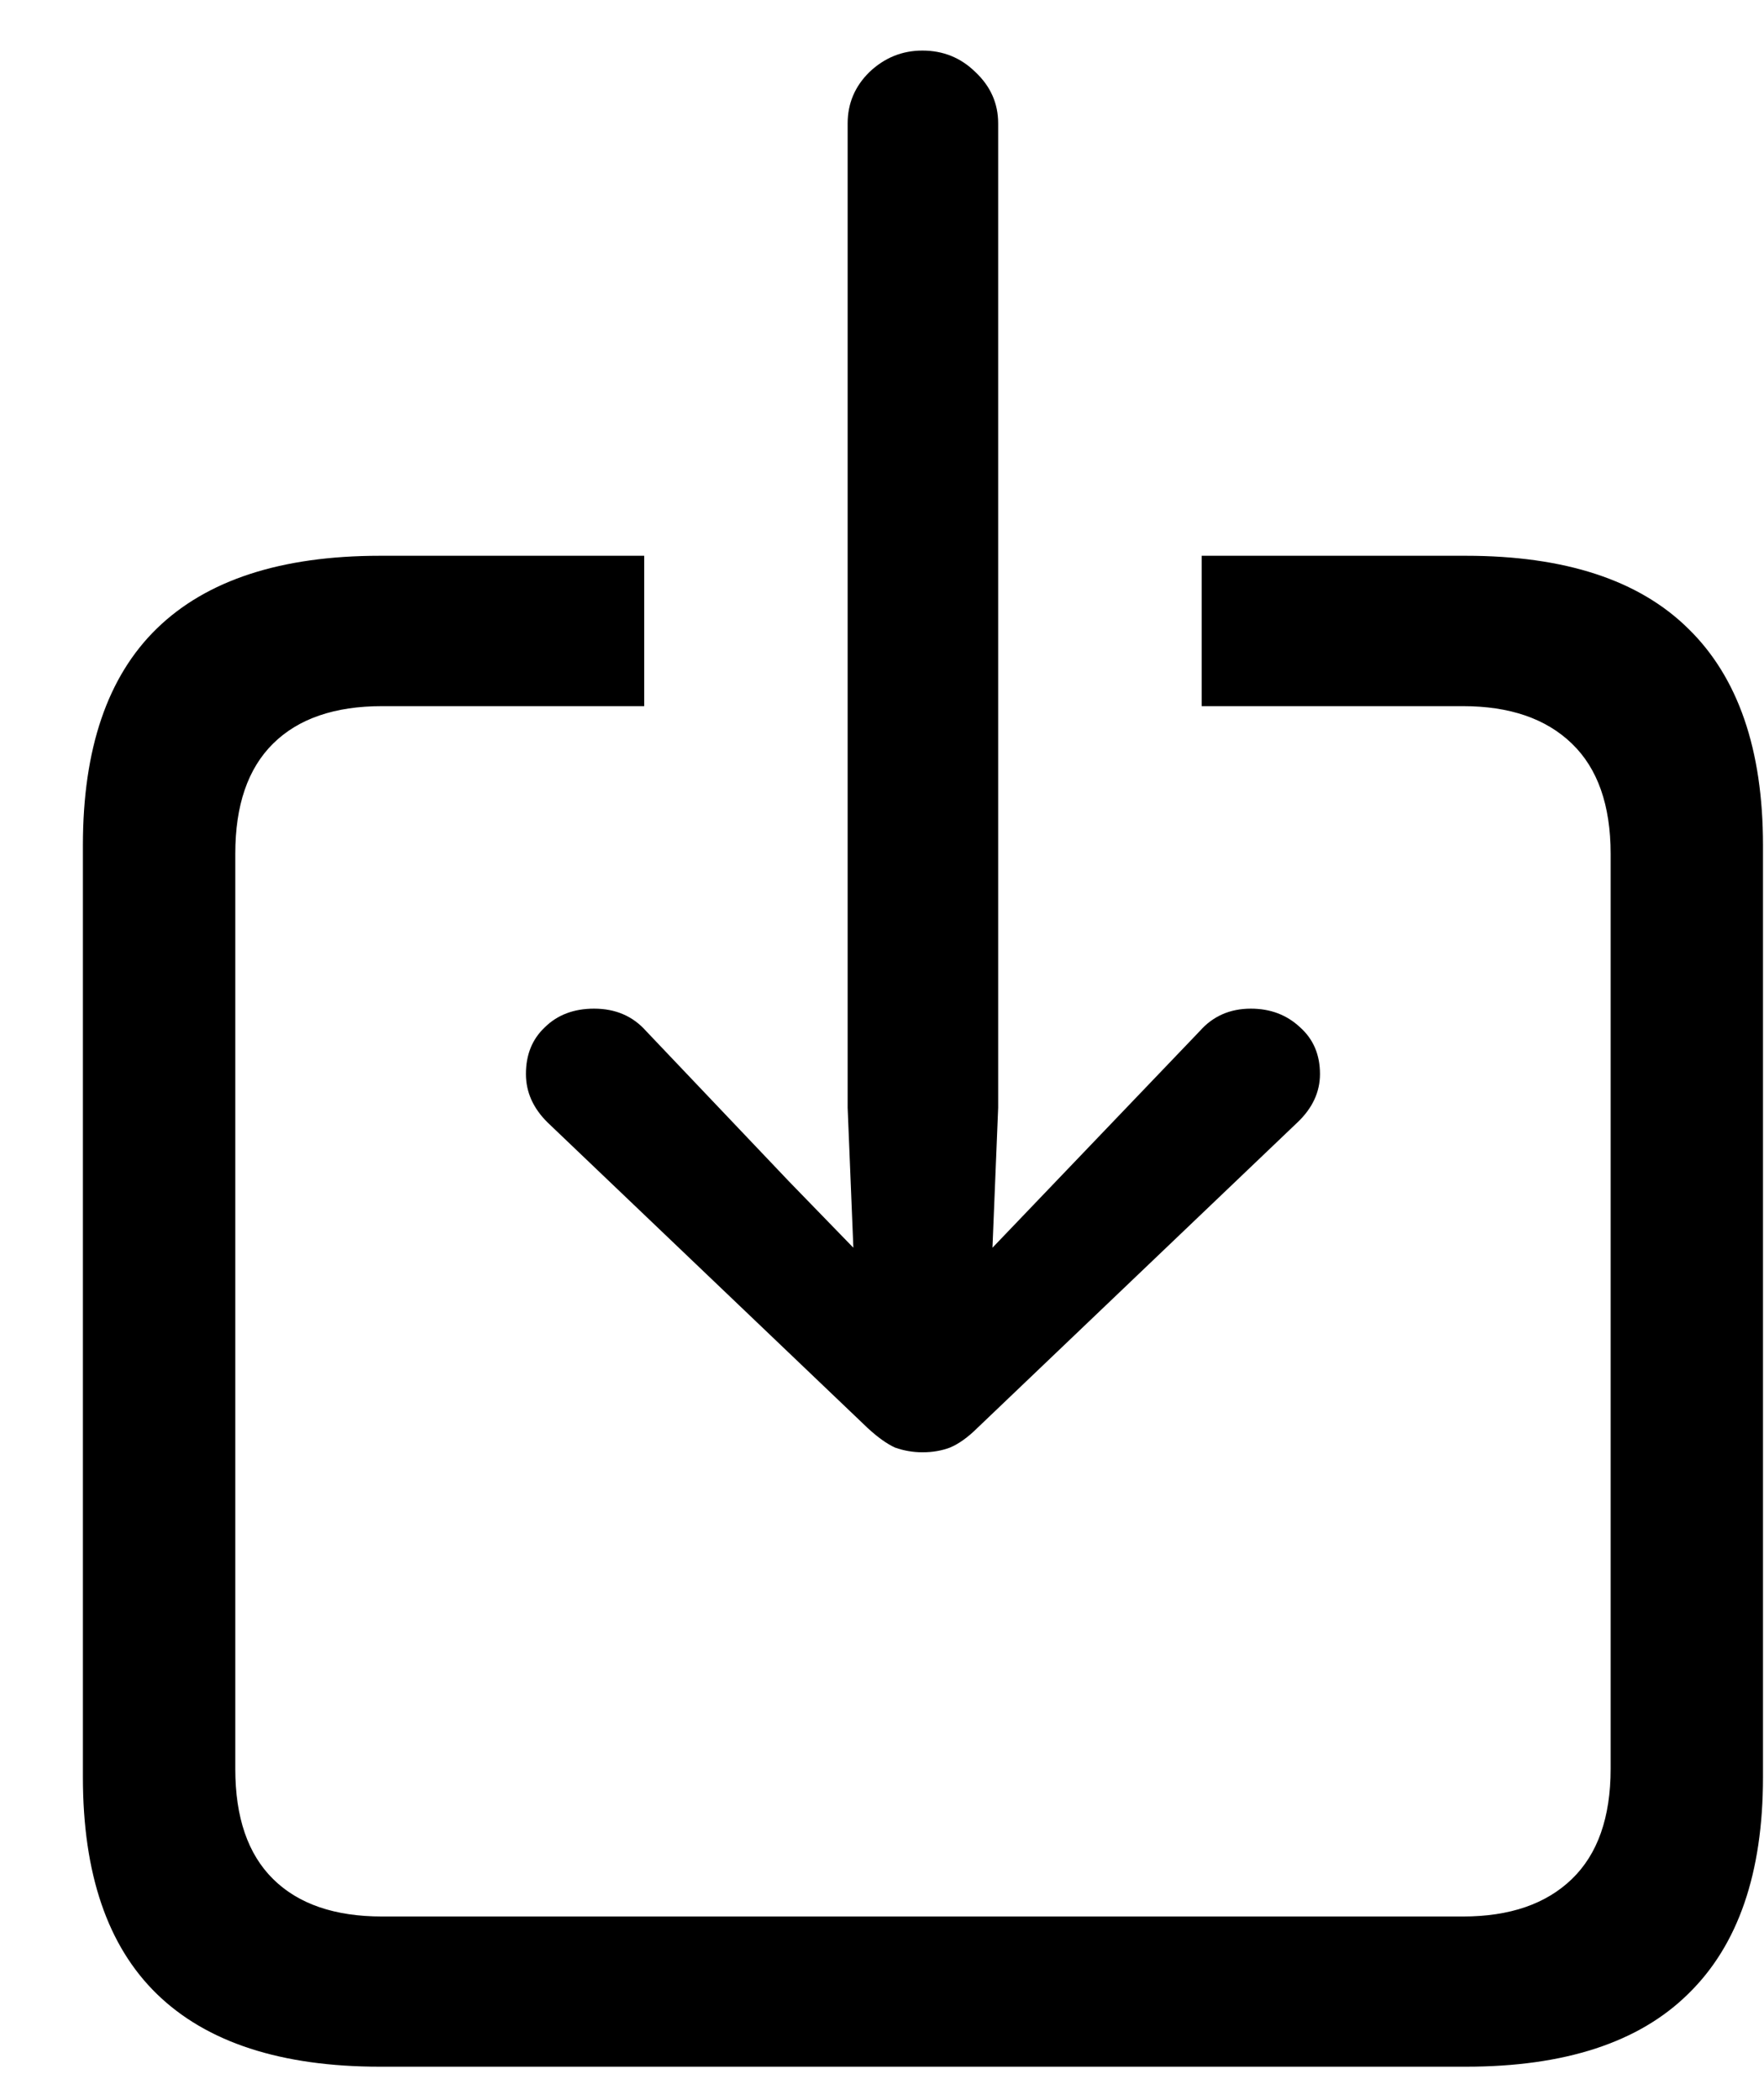 <svg fill="#000" height="25" viewBox="0 0 21 25" width="21" xmlns="http://www.w3.org/2000/svg"><path d="m4.526 24.602h12.924c1.179 0 2.062-.289 2.648-.867.594-.578.89-1.438.89-2.579v-11.094c0-1.141-.297-2.001-.89-2.579-.586-.578-1.468-.867-2.648-.867h-3.144v1.79h3.11c.556 0 .988.148 1.296.445.308.296.462.734.462 1.312v10.894c0 .578-.154 1.015-.462 1.312s-.74.445-1.296.445h-12.868c-.563 0-.995-.148-1.296-.445s-.451-.734-.451-1.312v-10.894c0-.578.15-1.015.451-1.312.3-.296.732-.445 1.296-.445h3.121v-1.79h-3.144c-1.179 0-2.066.289-2.659.867-.586.571-.879 1.43-.879 2.579v11.094c0 1.149.293 2.008.879 2.579.593.578 1.48.867 2.659.867zm6.456-7.314c.12 0 .229-.019.327-.056.105-.044.214-.122.327-.234l3.808-3.635c.18-.17.27-.363.27-.578 0-.23-.079-.415-.237-.556-.158-.148-.353-.222-.586-.222-.248 0-.451.089-.608.267l-2.468 2.579.068-1.667v-11.717c0-.237-.09-.441-.271-.611-.173-.17-.383-.256-.631-.256-.24 0-.451.085-.631.256-.173.17-.259.374-.259.611v11.717l.068 1.667-.766-.789-1.701-1.79c-.158-.178-.364-.267-.62-.267-.24 0-.436.074-.586.222-.15.141-.225.326-.225.556 0 .215.086.408.259.578l3.808 3.635c.12.111.229.189.327.234.105.037.214.056.327.056z" /></svg>
